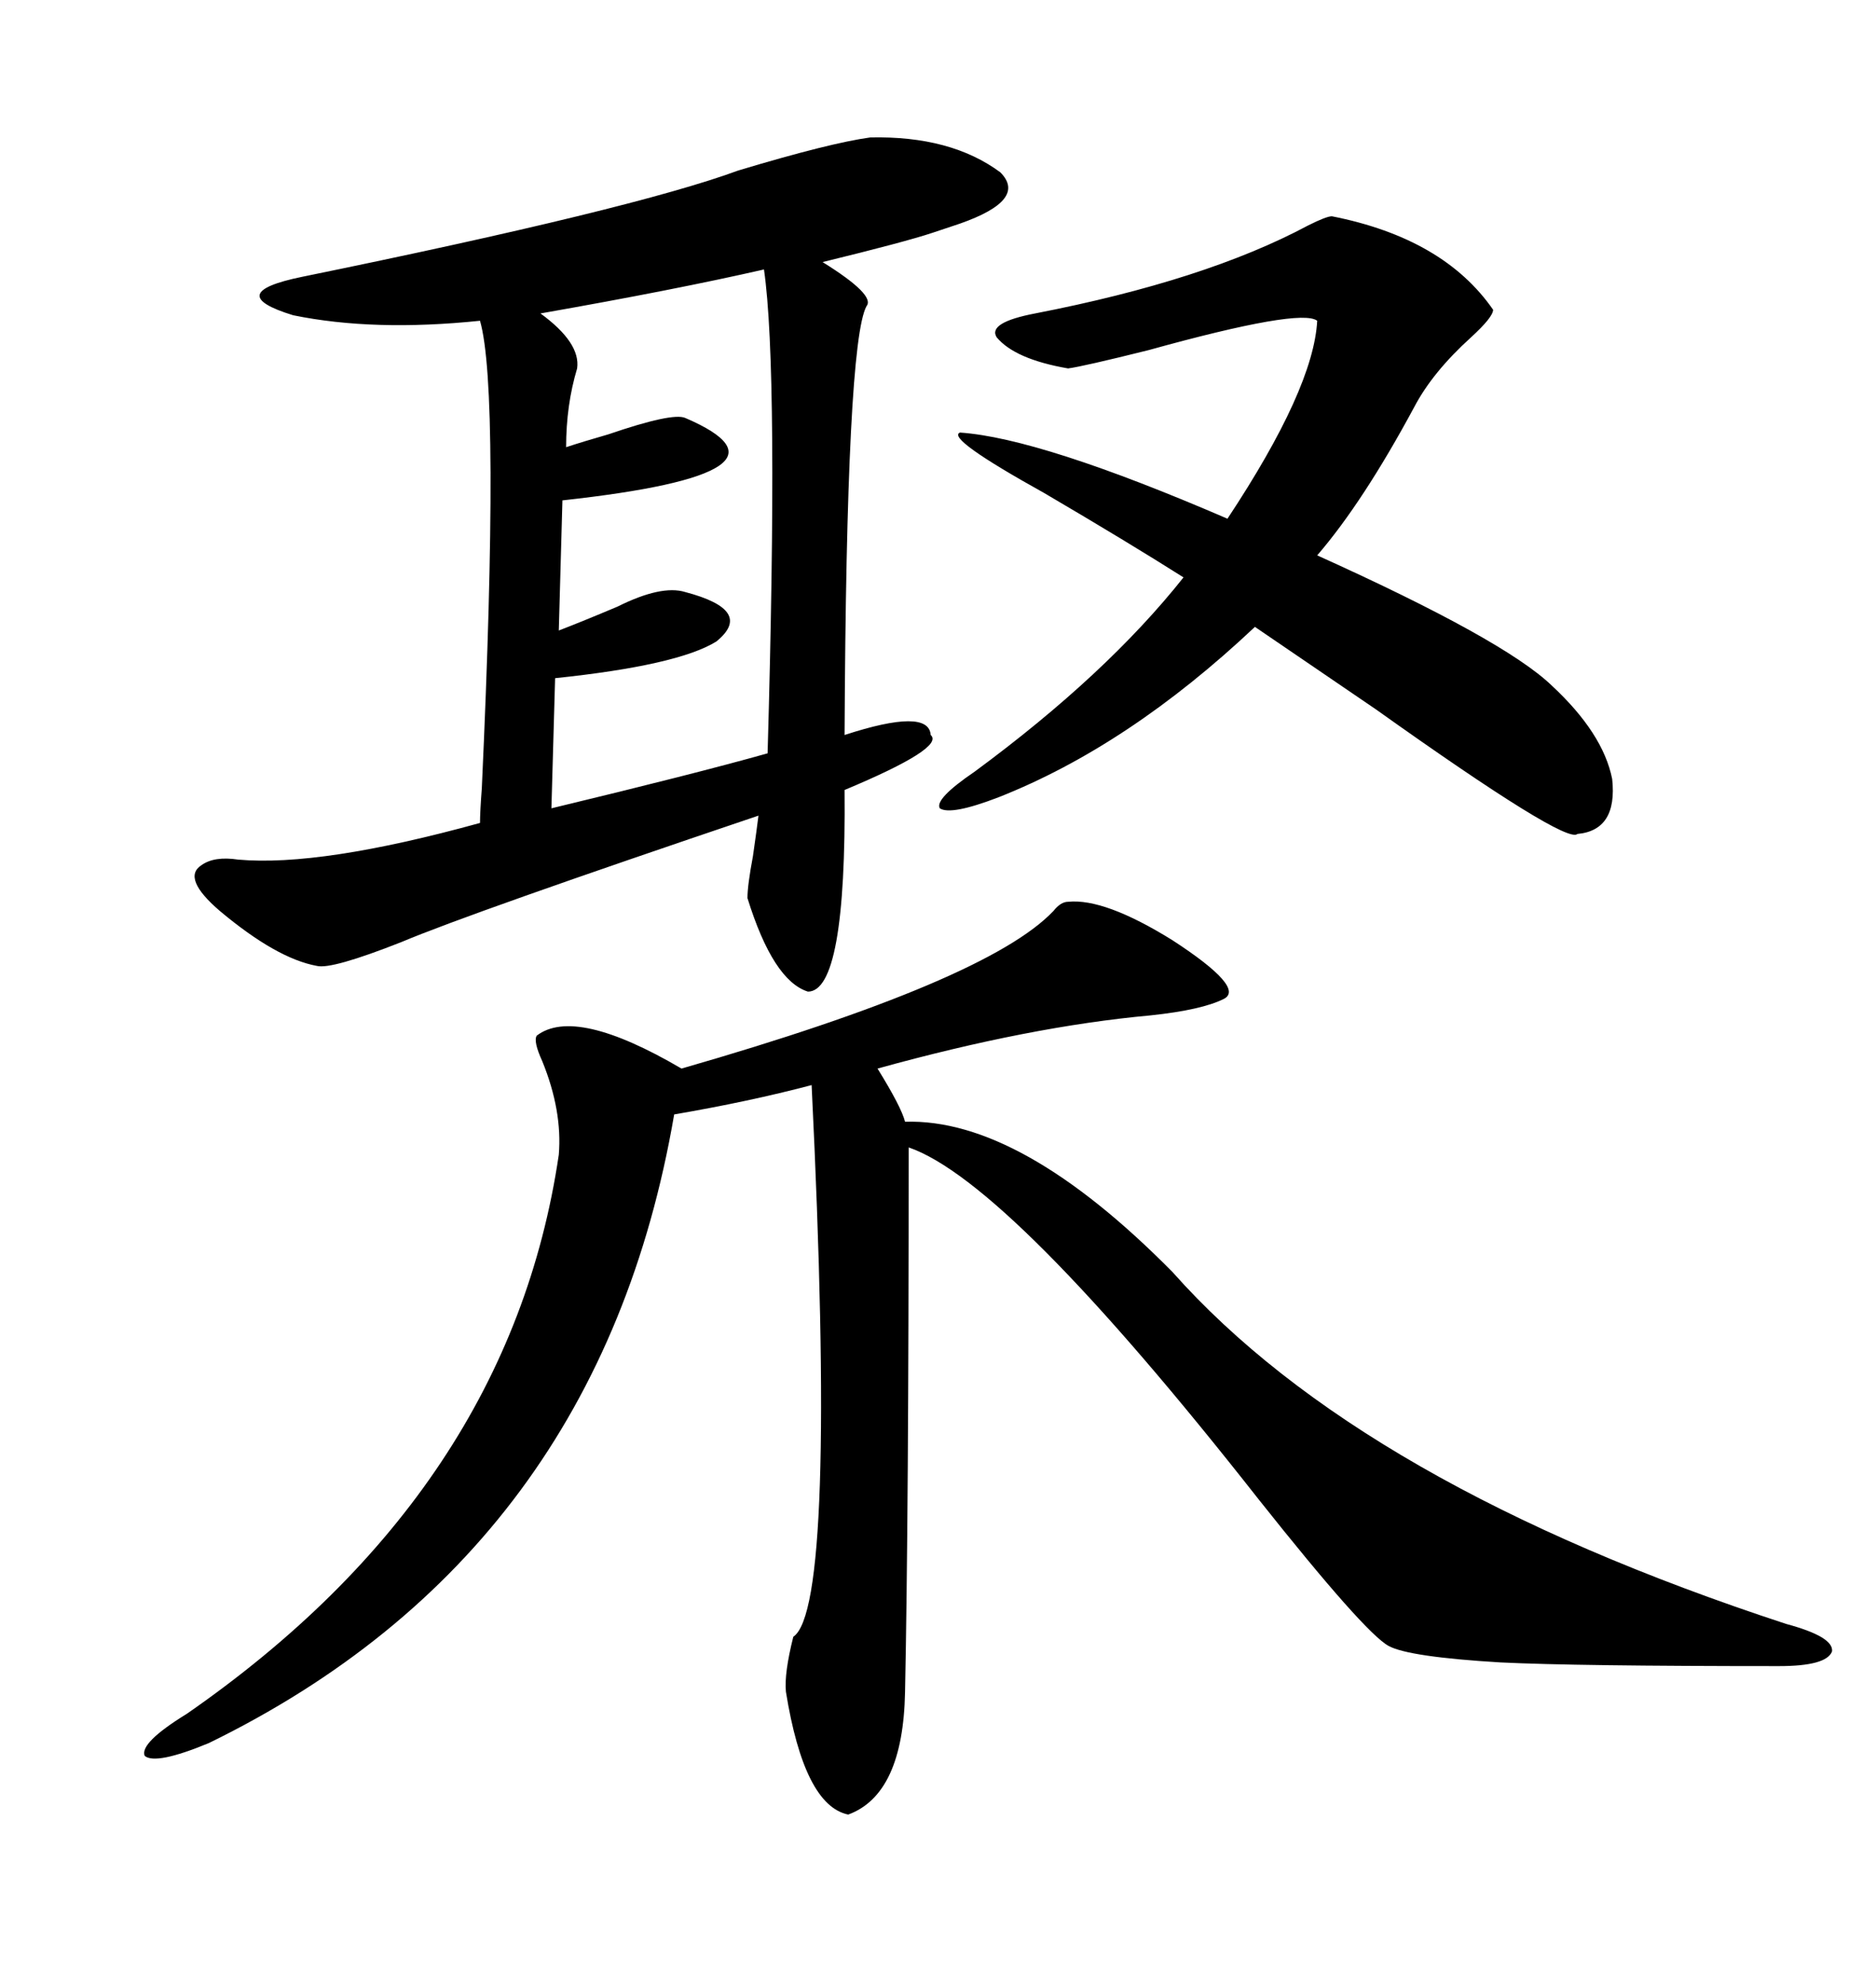 <svg xmlns="http://www.w3.org/2000/svg" xmlns:xlink="http://www.w3.org/1999/xlink" width="300" height="317.285"><path d="M139.16 21.97L139.16 21.97Q152.05 21.68 159.96 27.54L159.96 27.54Q164.36 31.93 153.52 35.74L153.52 35.74Q151.76 36.33 149.12 37.21L149.12 37.21Q144.73 38.67 131.54 41.89L131.54 41.89Q140.04 47.17 138.57 48.93L138.57 48.93Q135.35 54.79 135.06 117.48L135.06 117.48Q148.54 113.09 148.83 117.48L148.83 117.48Q151.17 119.53 135.06 126.27L135.06 126.27Q135.35 158.50 129.20 158.50L129.20 158.50Q123.63 156.74 119.53 143.55L119.53 143.55Q119.53 141.50 120.41 136.82L120.41 136.82Q121.00 132.71 121.29 130.37L121.29 130.37Q75.29 145.90 64.16 150.59L64.16 150.59Q53.03 154.98 50.68 154.39L50.68 154.39Q44.24 153.22 35.16 145.61L35.16 145.61Q29.00 140.33 32.23 138.28L32.23 138.28Q34.28 136.82 38.09 137.40L38.09 137.40Q51.27 138.57 76.76 131.54L76.76 131.54Q76.76 129.79 77.05 125.98L77.05 125.98Q79.98 62.40 76.76 51.27L76.76 51.27Q59.77 53.03 46.88 50.39L46.88 50.39Q35.45 46.88 48.34 44.24L48.34 44.24Q101.37 33.40 118.07 27.25L118.07 27.25Q132.71 22.85 139.16 21.97ZM170.80 144.14L170.80 144.14Q176.66 143.55 187.50 150.29L187.50 150.29Q199.22 157.91 195.70 159.67L195.70 159.67Q192.19 161.43 183.98 162.30L183.98 162.30Q164.65 164.06 140.33 170.80L140.33 170.80Q144.14 176.95 144.73 179.30L144.73 179.30Q163.18 178.71 187.50 203.32L187.50 203.32Q217.68 237.30 285.64 259.57L285.64 259.57Q293.26 261.62 292.97 263.96L292.97 263.96Q292.09 266.31 284.47 266.31L284.47 266.31Q251.95 266.31 239.94 265.72L239.94 265.72Q225.29 264.84 222.07 263.09L222.07 263.09Q218.26 261.04 201.27 239.65L201.27 239.65Q161.43 188.96 145.31 183.40L145.31 183.40Q145.31 242.29 144.73 270.41L144.73 270.41Q144.43 286.82 135.64 290.04L135.64 290.04Q128.61 288.57 125.68 270.41L125.68 270.41Q125.39 267.48 126.86 261.62L126.86 261.62Q133.89 256.93 129.79 173.44L129.79 173.44Q119.82 176.07 107.81 178.13L107.81 178.13Q95.80 248.14 33.40 278.61L33.40 278.61Q24.90 282.13 23.14 280.66L23.14 280.66Q22.27 278.61 29.88 273.93L29.88 273.93Q81.45 238.18 89.36 184.57L89.36 184.57Q89.94 177.54 86.72 169.63L86.72 169.63Q85.25 166.41 85.84 165.53L85.84 165.53Q91.99 160.84 108.98 170.80L108.98 170.80Q157.91 156.74 168.46 145.61L168.46 145.61Q169.63 144.14 170.80 144.14ZM212.99 34.57L212.99 34.57Q230.86 38.09 238.77 49.51L238.77 49.51Q238.77 50.68 235.25 53.91L235.25 53.91Q229.10 59.47 226.17 65.04L226.17 65.04Q217.97 80.27 210.64 88.77L210.64 88.77Q240.53 102.25 248.14 109.57L248.14 109.57Q256.35 117.19 257.81 124.51L257.81 124.51Q258.69 132.71 252.25 133.30L252.25 133.30Q250.49 135.06 220.02 113.38L220.02 113.38Q208.01 105.18 200.68 100.20L200.68 100.20Q180.47 119.24 159.67 127.44L159.67 127.44Q152.05 130.37 150.29 129.20L150.29 129.20Q149.41 127.73 155.86 123.34L155.86 123.34Q176.95 107.81 189.26 92.29L189.26 92.29Q180.47 86.72 166.99 78.81L166.99 78.81Q151.17 70.02 153.52 69.14L153.52 69.14Q166.41 70.02 196.29 82.91L196.29 82.91Q210.06 62.11 210.64 51.27L210.64 51.27Q208.01 49.22 183.69 55.96L183.69 55.96Q173.14 58.59 170.80 58.89L170.80 58.89Q162.30 57.42 159.38 53.91L159.38 53.91Q157.91 51.56 165.53 50.10L165.53 50.10Q192.77 44.82 209.18 36.04L209.18 36.04Q212.11 34.57 212.99 34.57ZM122.17 43.07L122.17 43.07Q108.11 46.29 86.43 50.10L86.43 50.10Q92.87 54.79 92.29 58.89L92.29 58.89Q90.53 64.75 90.53 71.48L90.53 71.48Q93.16 70.61 97.27 69.43L97.27 69.43Q107.52 65.92 109.57 66.80L109.57 66.80Q130.08 75.59 89.94 79.98L89.94 79.98L89.36 100.78Q93.16 99.32 98.73 96.97L98.73 96.97Q105.76 93.46 109.57 94.63L109.57 94.63Q120.70 97.56 114.55 102.54L114.55 102.54Q108.40 106.35 88.77 108.40L88.77 108.40L88.18 129.20Q111.33 123.63 122.75 120.41L122.75 120.41Q124.51 59.18 122.17 43.07Z"/></svg>